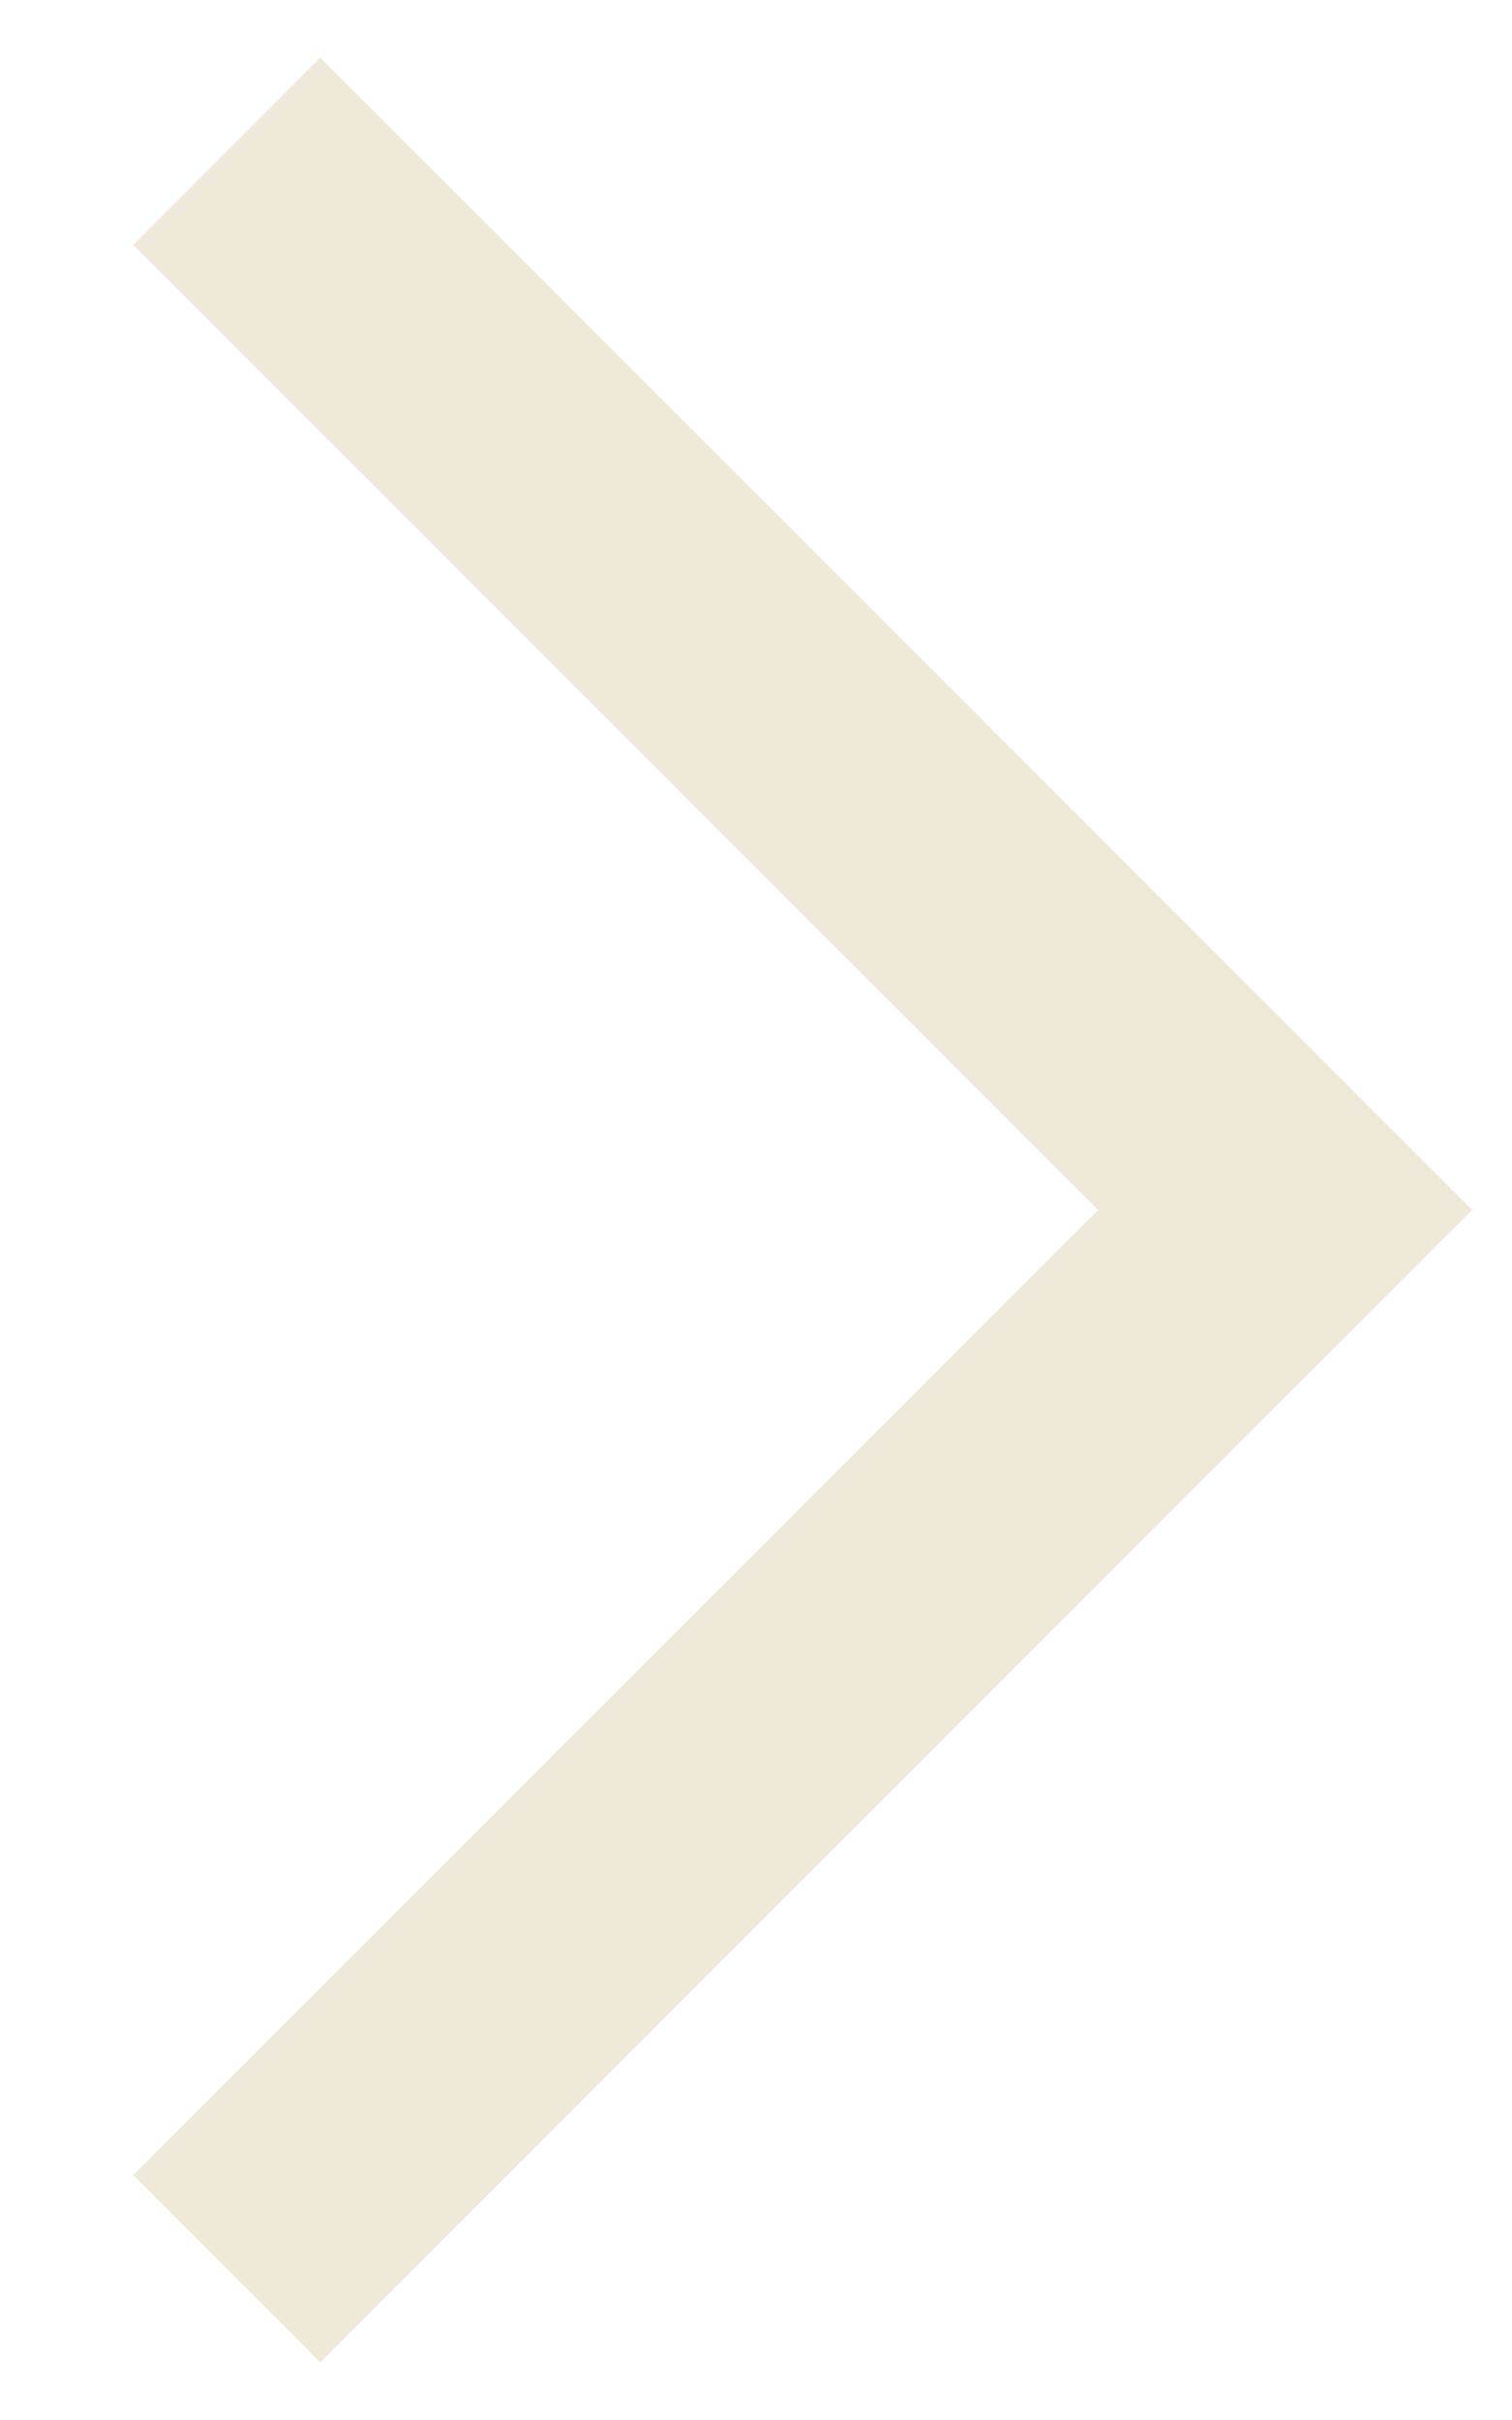 <svg width="10" height="16" viewBox="0 0 10 16" fill="none" xmlns="http://www.w3.org/2000/svg">
<path fill-rule="evenodd" clip-rule="evenodd" d="M7.262 8L0.881 1.619L2.118 0.381L9.737 8L2.118 15.619L0.881 14.381L7.262 8Z" fill="#EFE9DA"/>
</svg>

